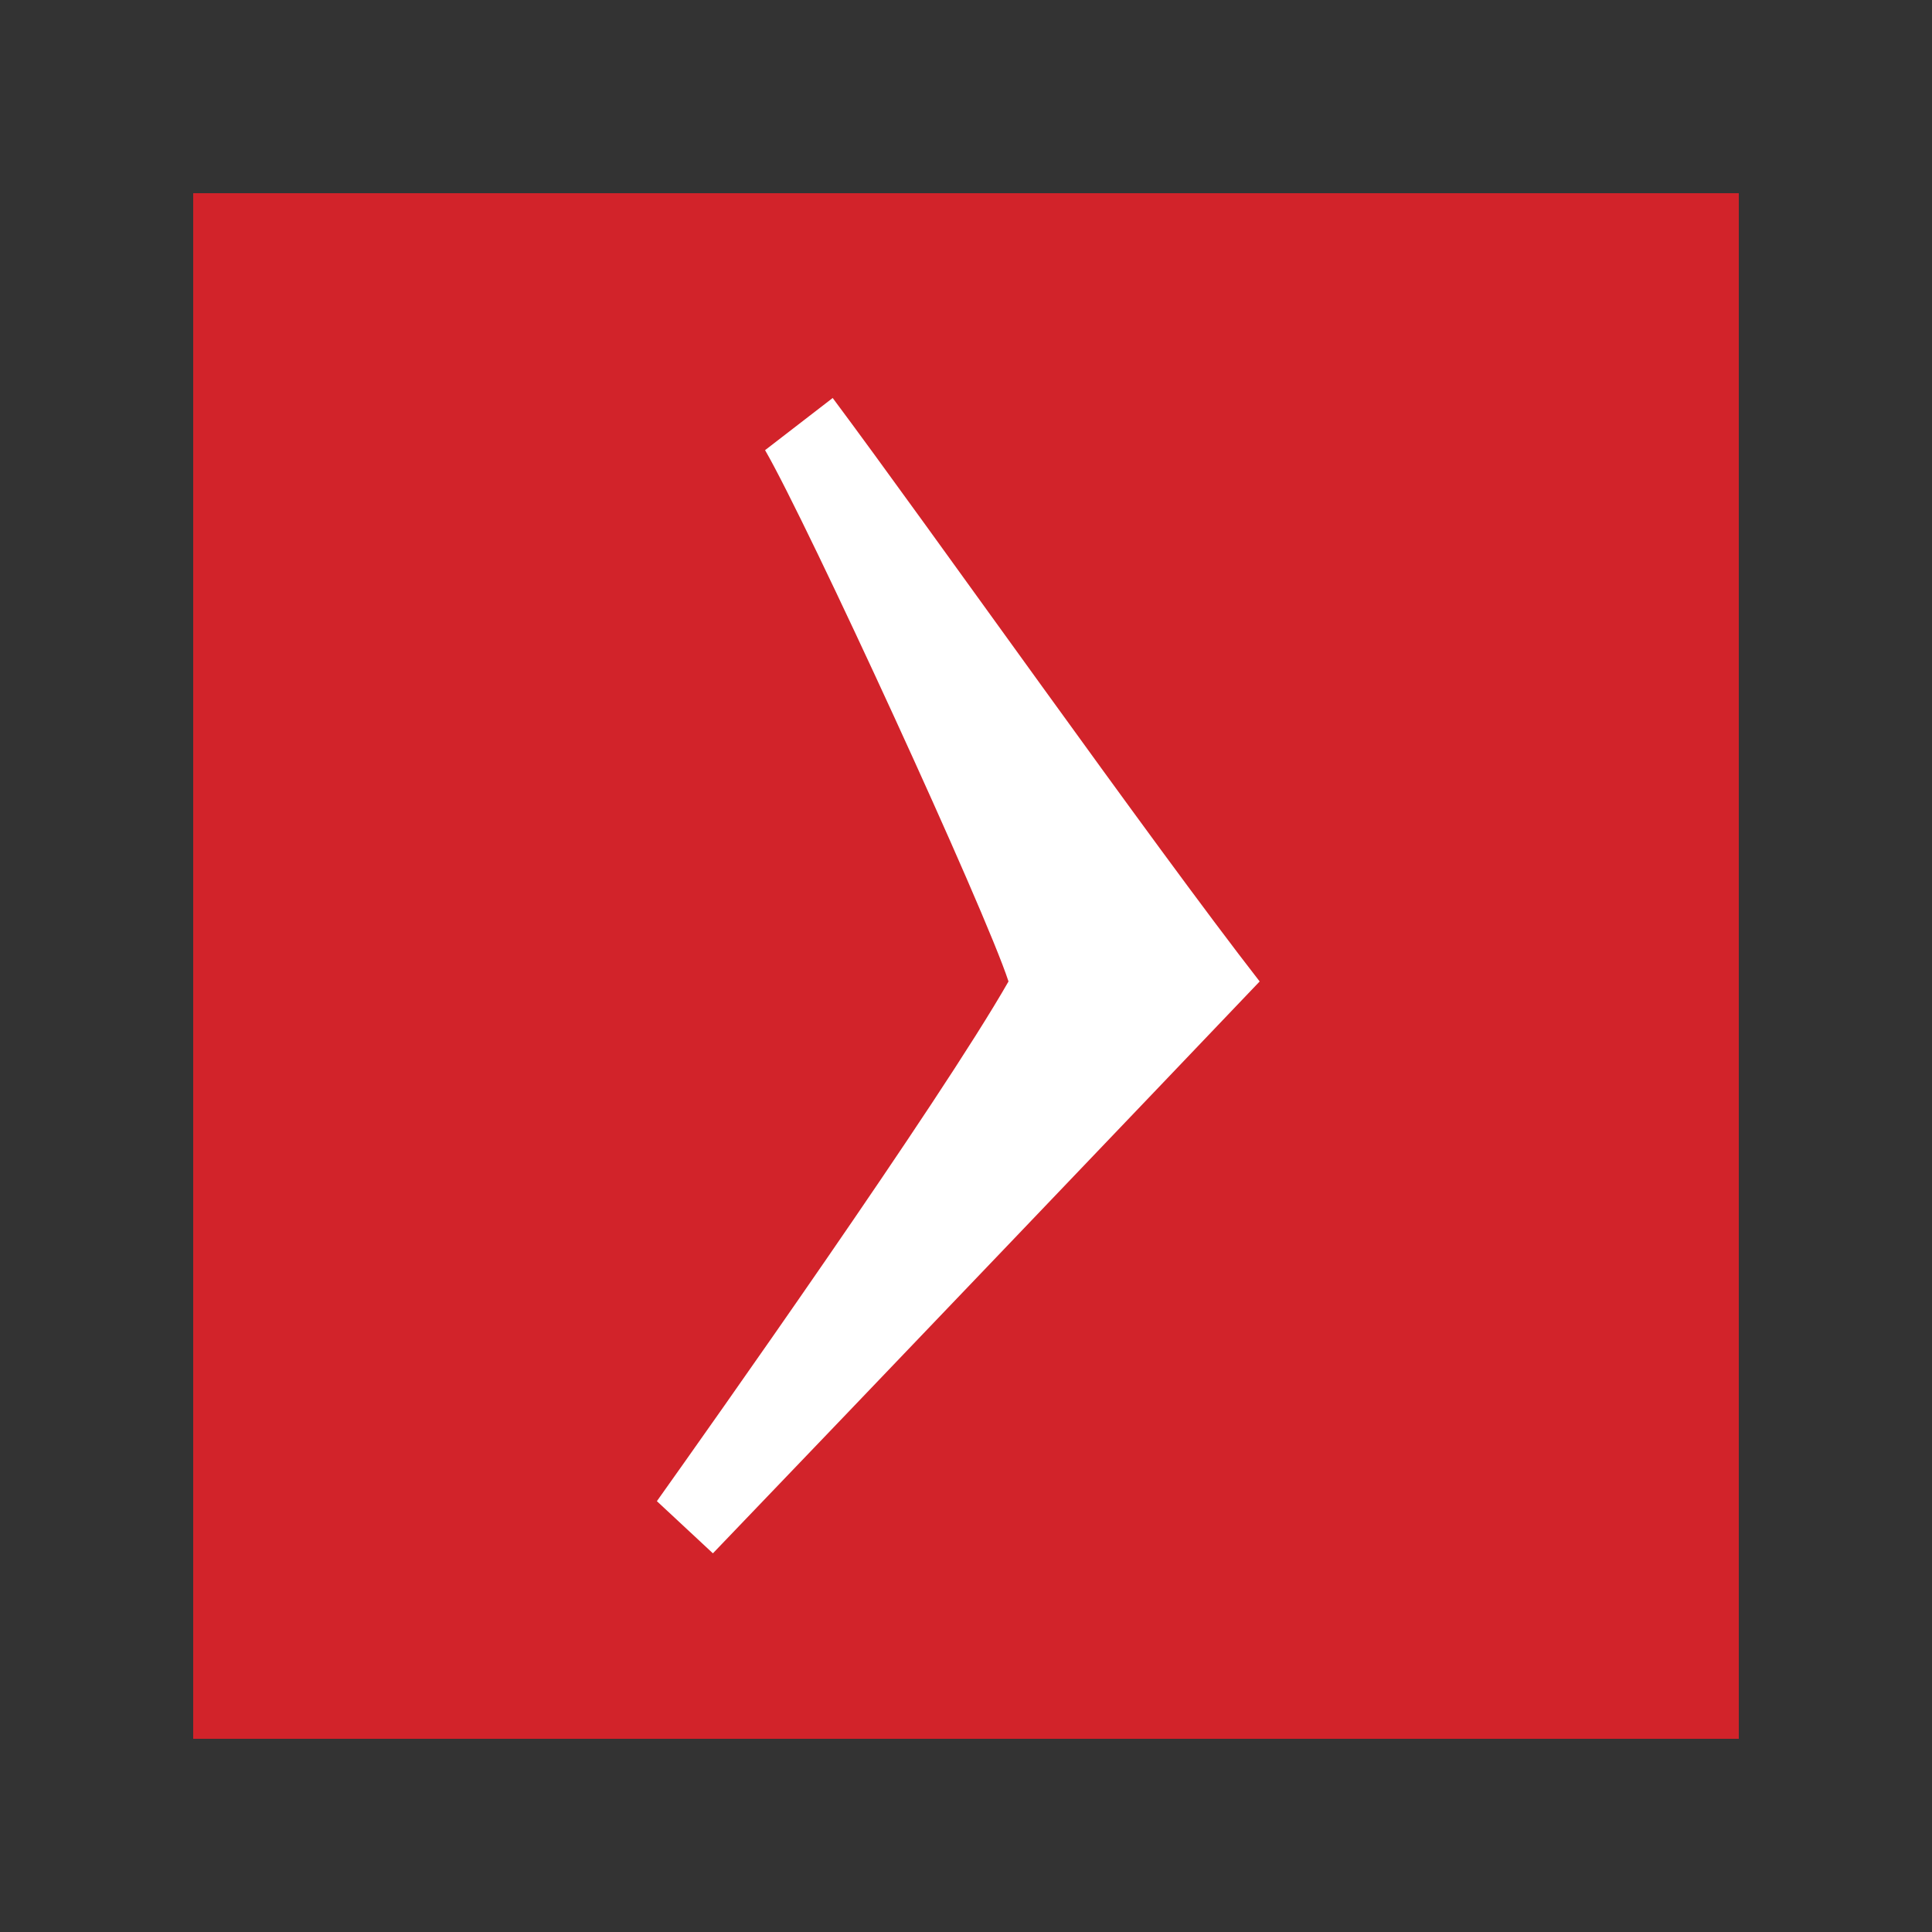 <?xml version="1.0" encoding="utf-8"?>
<!-- Generator: Adobe Illustrator 28.2.0, SVG Export Plug-In . SVG Version: 6.00 Build 0)  -->
<svg version="1.1" id="Layer_1" xmlns="http://www.w3.org/2000/svg" xmlns:xlink="http://www.w3.org/1999/xlink" x="0px" y="0px" 
	 viewBox="-10 -10 100 100" style="enable-background:new 0 0 80 80;" xml:space="preserve">
<rect x="-10" y="-10" width="100" height="100" fill="#333333" stroke="none"/>
<style type="text/css">
	.st0{fill:#D2232A;}
	.st1{fill:#FFFFFF;}
</style>
<g>
	<rect class="st0" width="80" height="80"/>
	<path class="st1" d="M24,67.7c2.7-3.8,14.6-20.6,18.2-26.9C41,37.1,31.8,17.1,29.6,13.3l3.5-2.7c5,6.7,16.5,23,22.1,30.2
		c-4,4.2-21.1,22.1-28.3,29.6L24,67.7z"/>
</g>
</svg>

